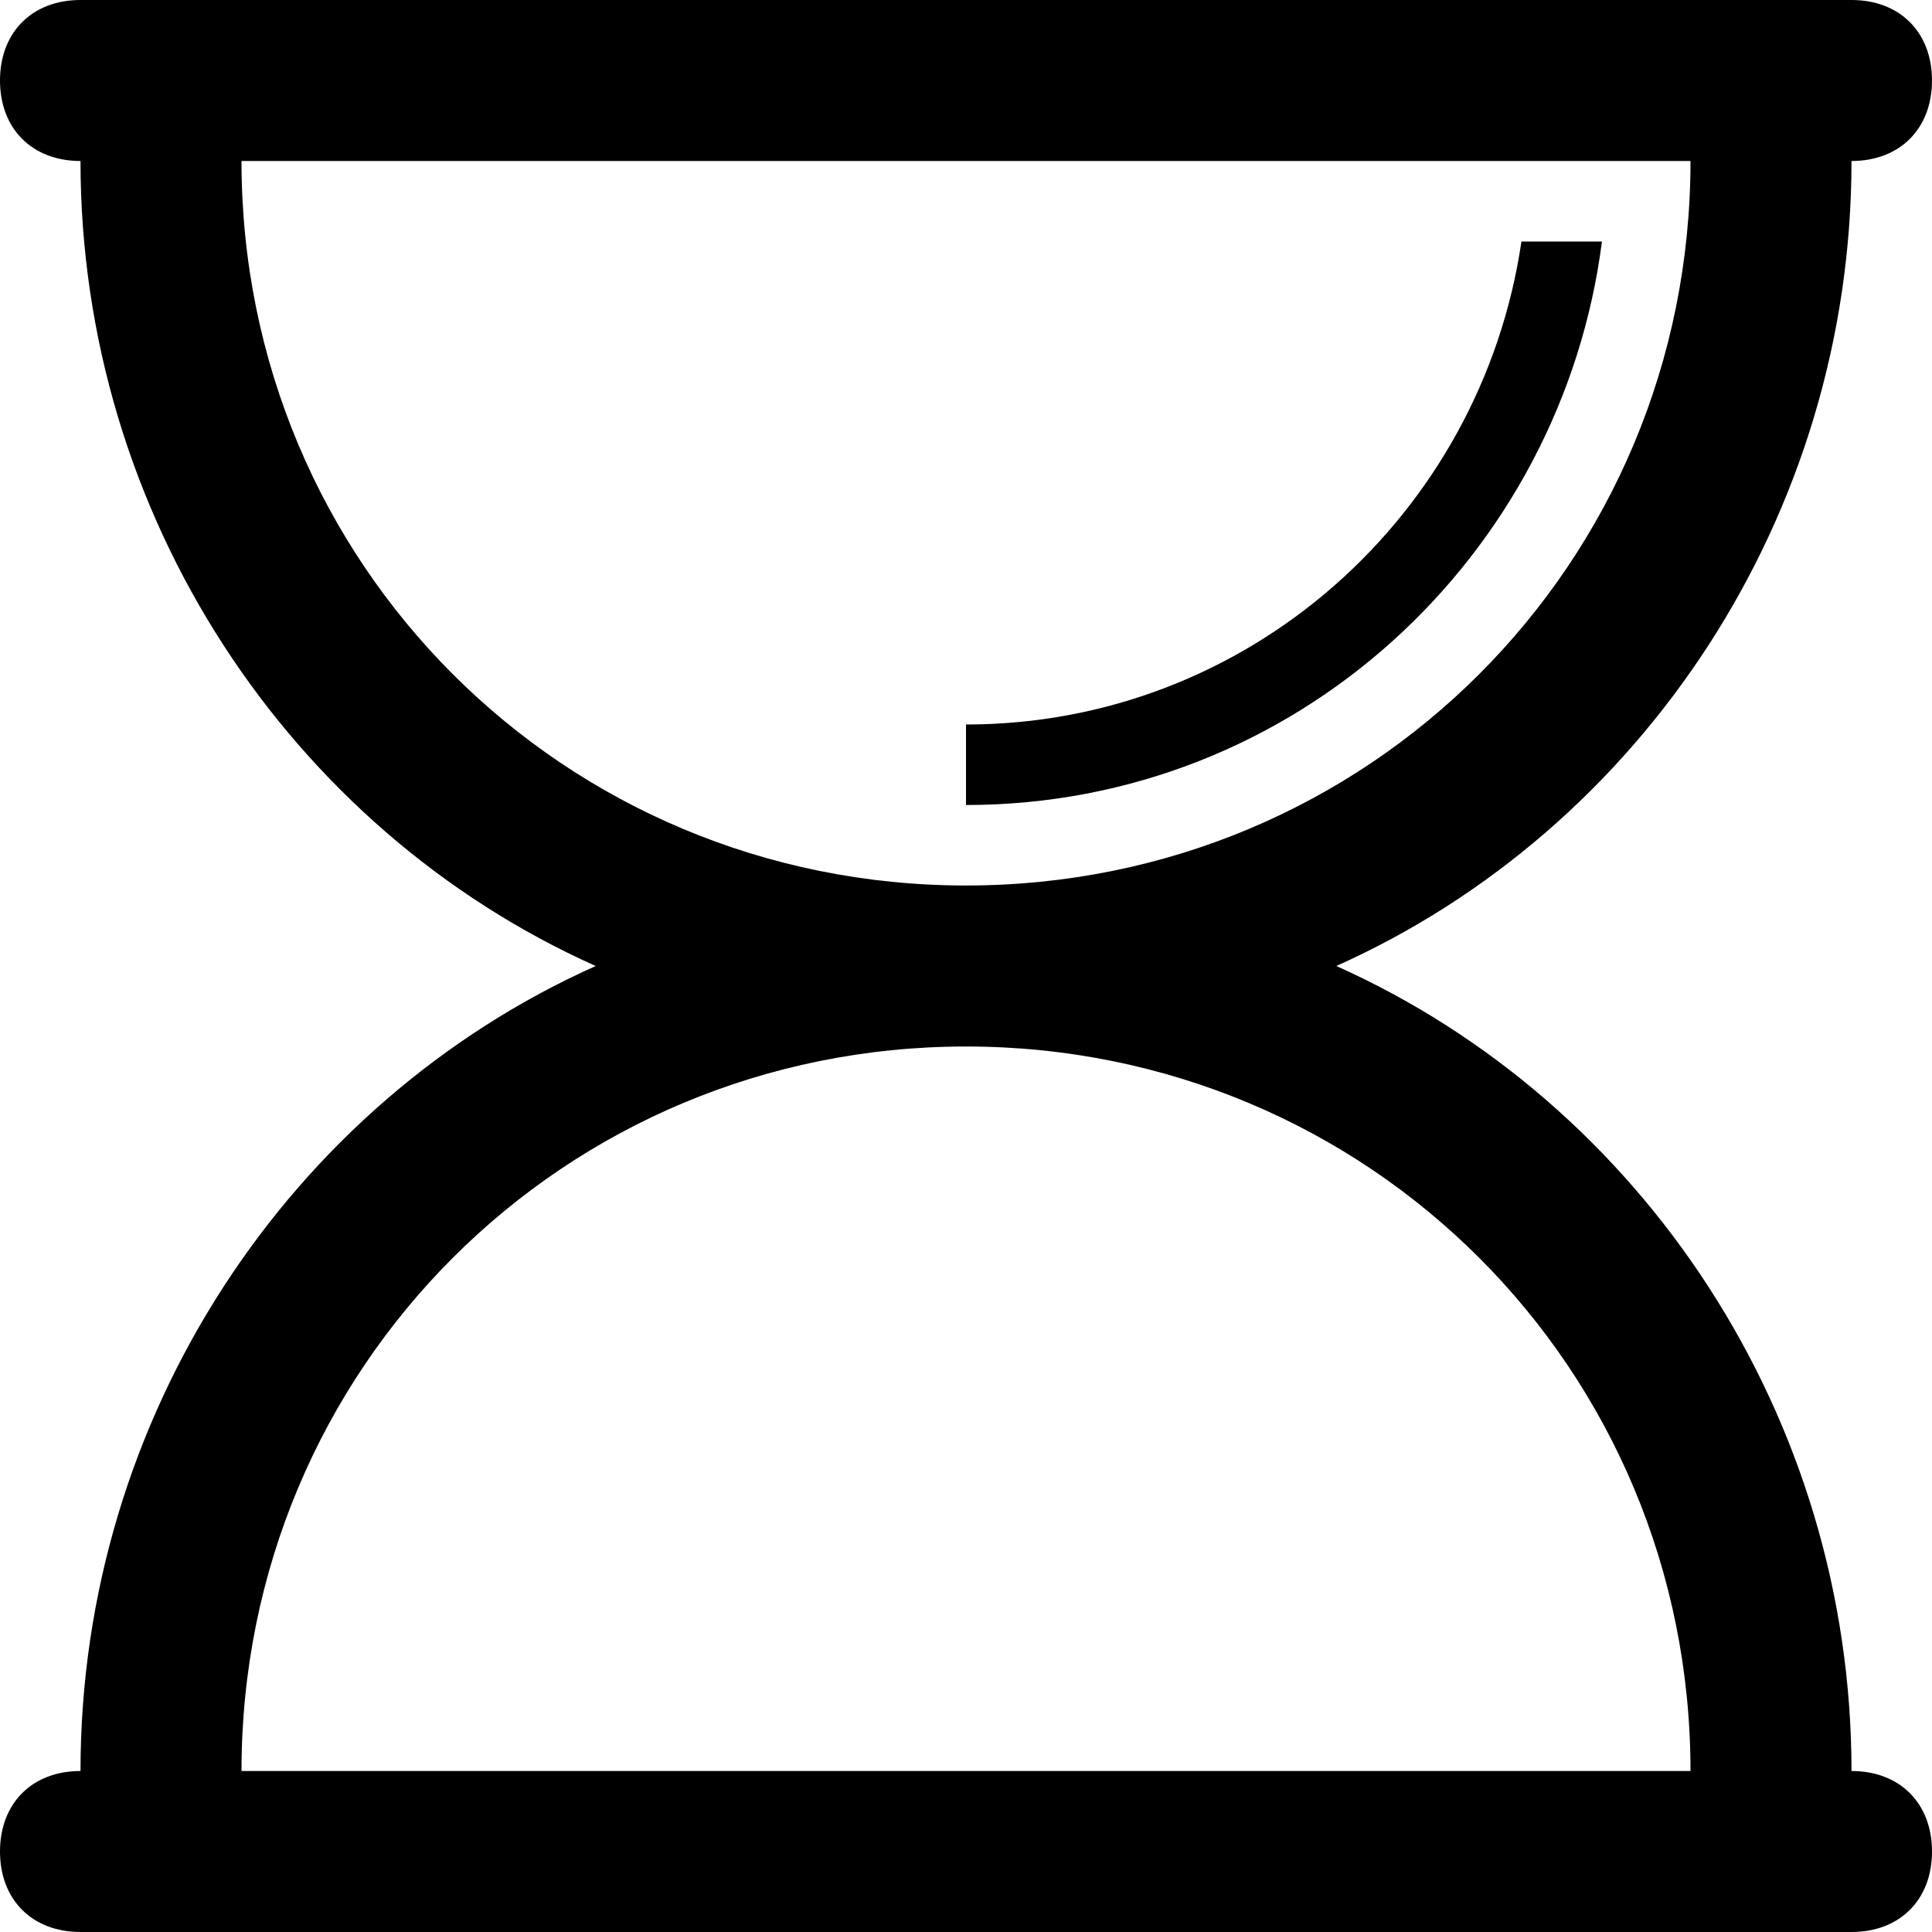 <?xml version="1.0" ?><!DOCTYPE svg  PUBLIC '-//W3C//DTD SVG 1.1//EN'  'http://www.w3.org/Graphics/SVG/1.1/DTD/svg11.dtd'><svg enable-background="new 0 0 24 24" height="24px" id="Layer_1" version="1.1" viewBox="0 0 24 24" width="24px" xml:space="preserve" xmlns="http://www.w3.org/2000/svg" xmlns:xlink="http://www.w3.org/1999/xlink"><g><path d="M23,22c0-4.4-2.6-8.3-6.4-10C20.4,10.3,23,6.4,23,2c0.6,0,1-0.4,1-1s-0.4-1-1-1H1C0.4,0,0,0.4,0,1s0.4,1,1,1   c0,4.4,2.6,8.3,6.4,10C3.6,13.7,1,17.6,1,22c-0.6,0-1,0.4-1,1s0.4,1,1,1h22c0.6,0,1-0.4,1-1S23.6,22,23,22z M3,2h18c0,5-4,9-9,9   S3,7,3,2z M3,22c0-5,4-9,9-9s9,4,9,9H3z"/><path d="M18.9,3c-0.5,3.4-3.4,6-6.9,6v1c4.1,0,7.4-3.1,7.9-7H18.9z"/></g></svg>